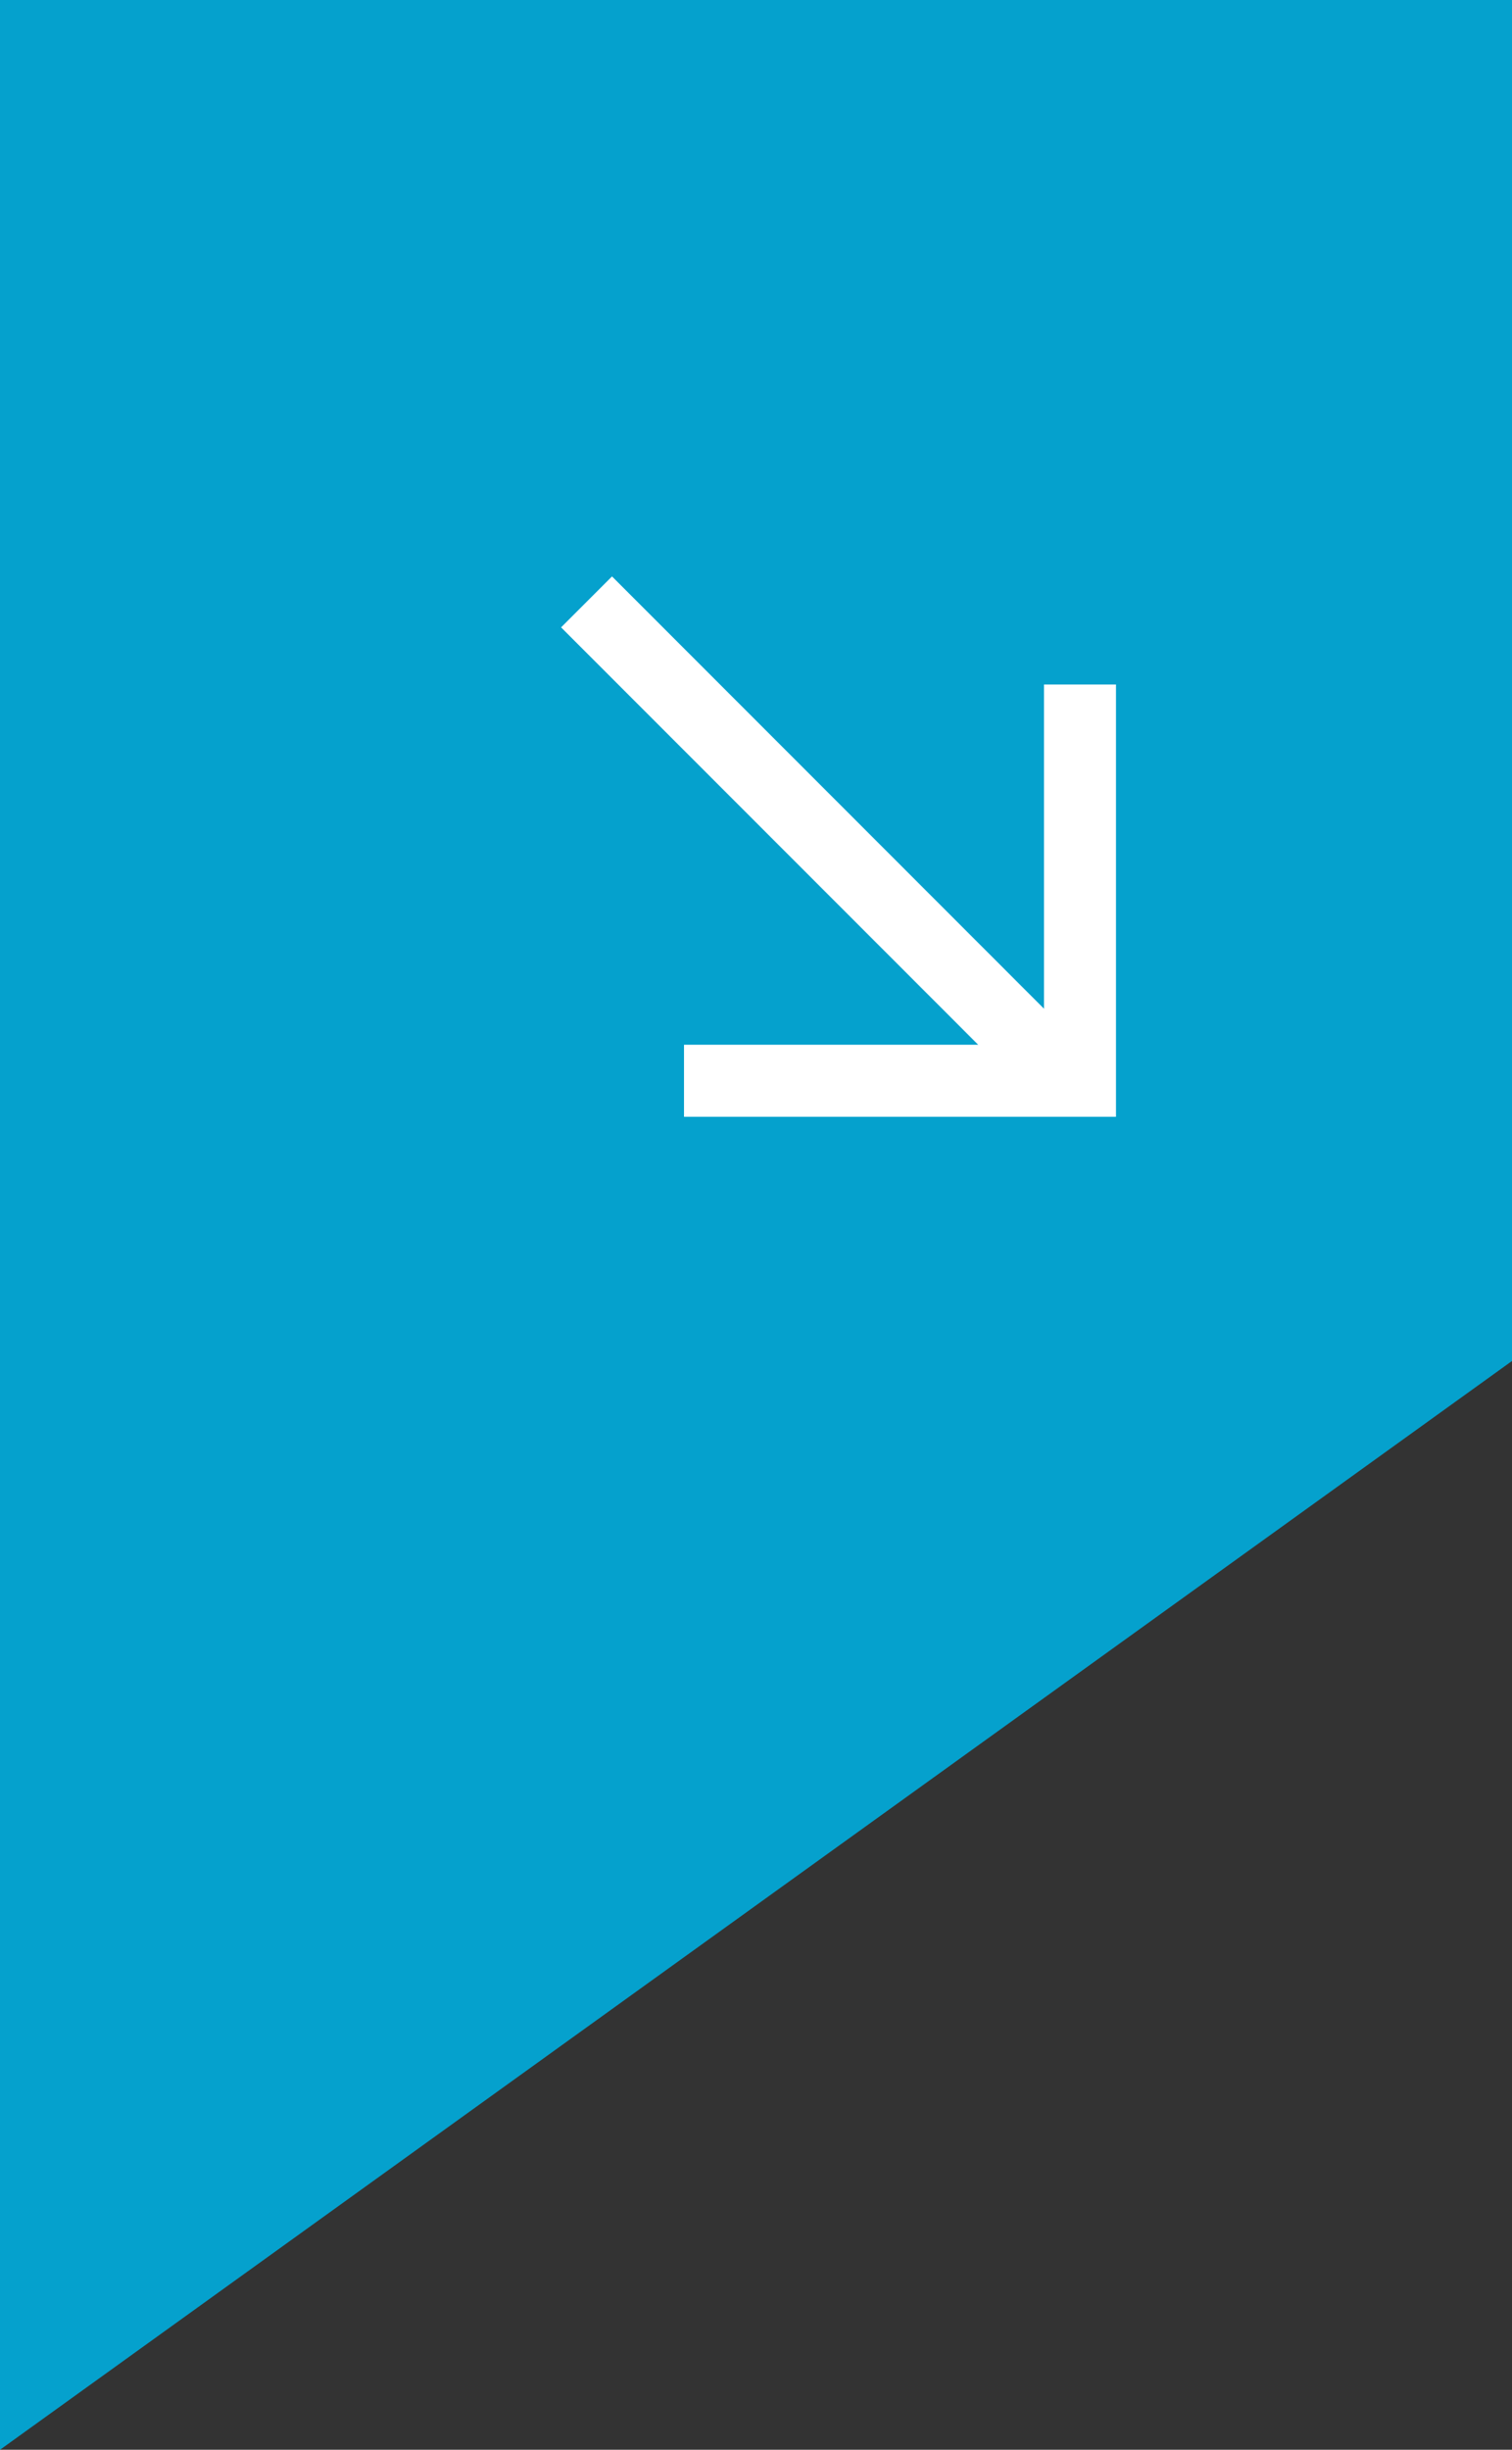 <svg width="42" height="68" viewBox="0 0 42 68" fill="none" xmlns="http://www.w3.org/2000/svg">
<rect x="0" y="0" width="42" height="68" fill="#333333" stroke="none"/>
<path d="M0 0H42V37.778L0 68V0Z" fill="#05A1CD"/>
<rect x="11" y="11" width="23" height="23" fill="#05A1CD"/>
<path d="M30 19V30H19" stroke="white" stroke-width="2"/>
<line x1="29.293" y1="29.707" x2="16.293" y2="16.707" stroke="white" stroke-width="2"/>
</svg>
